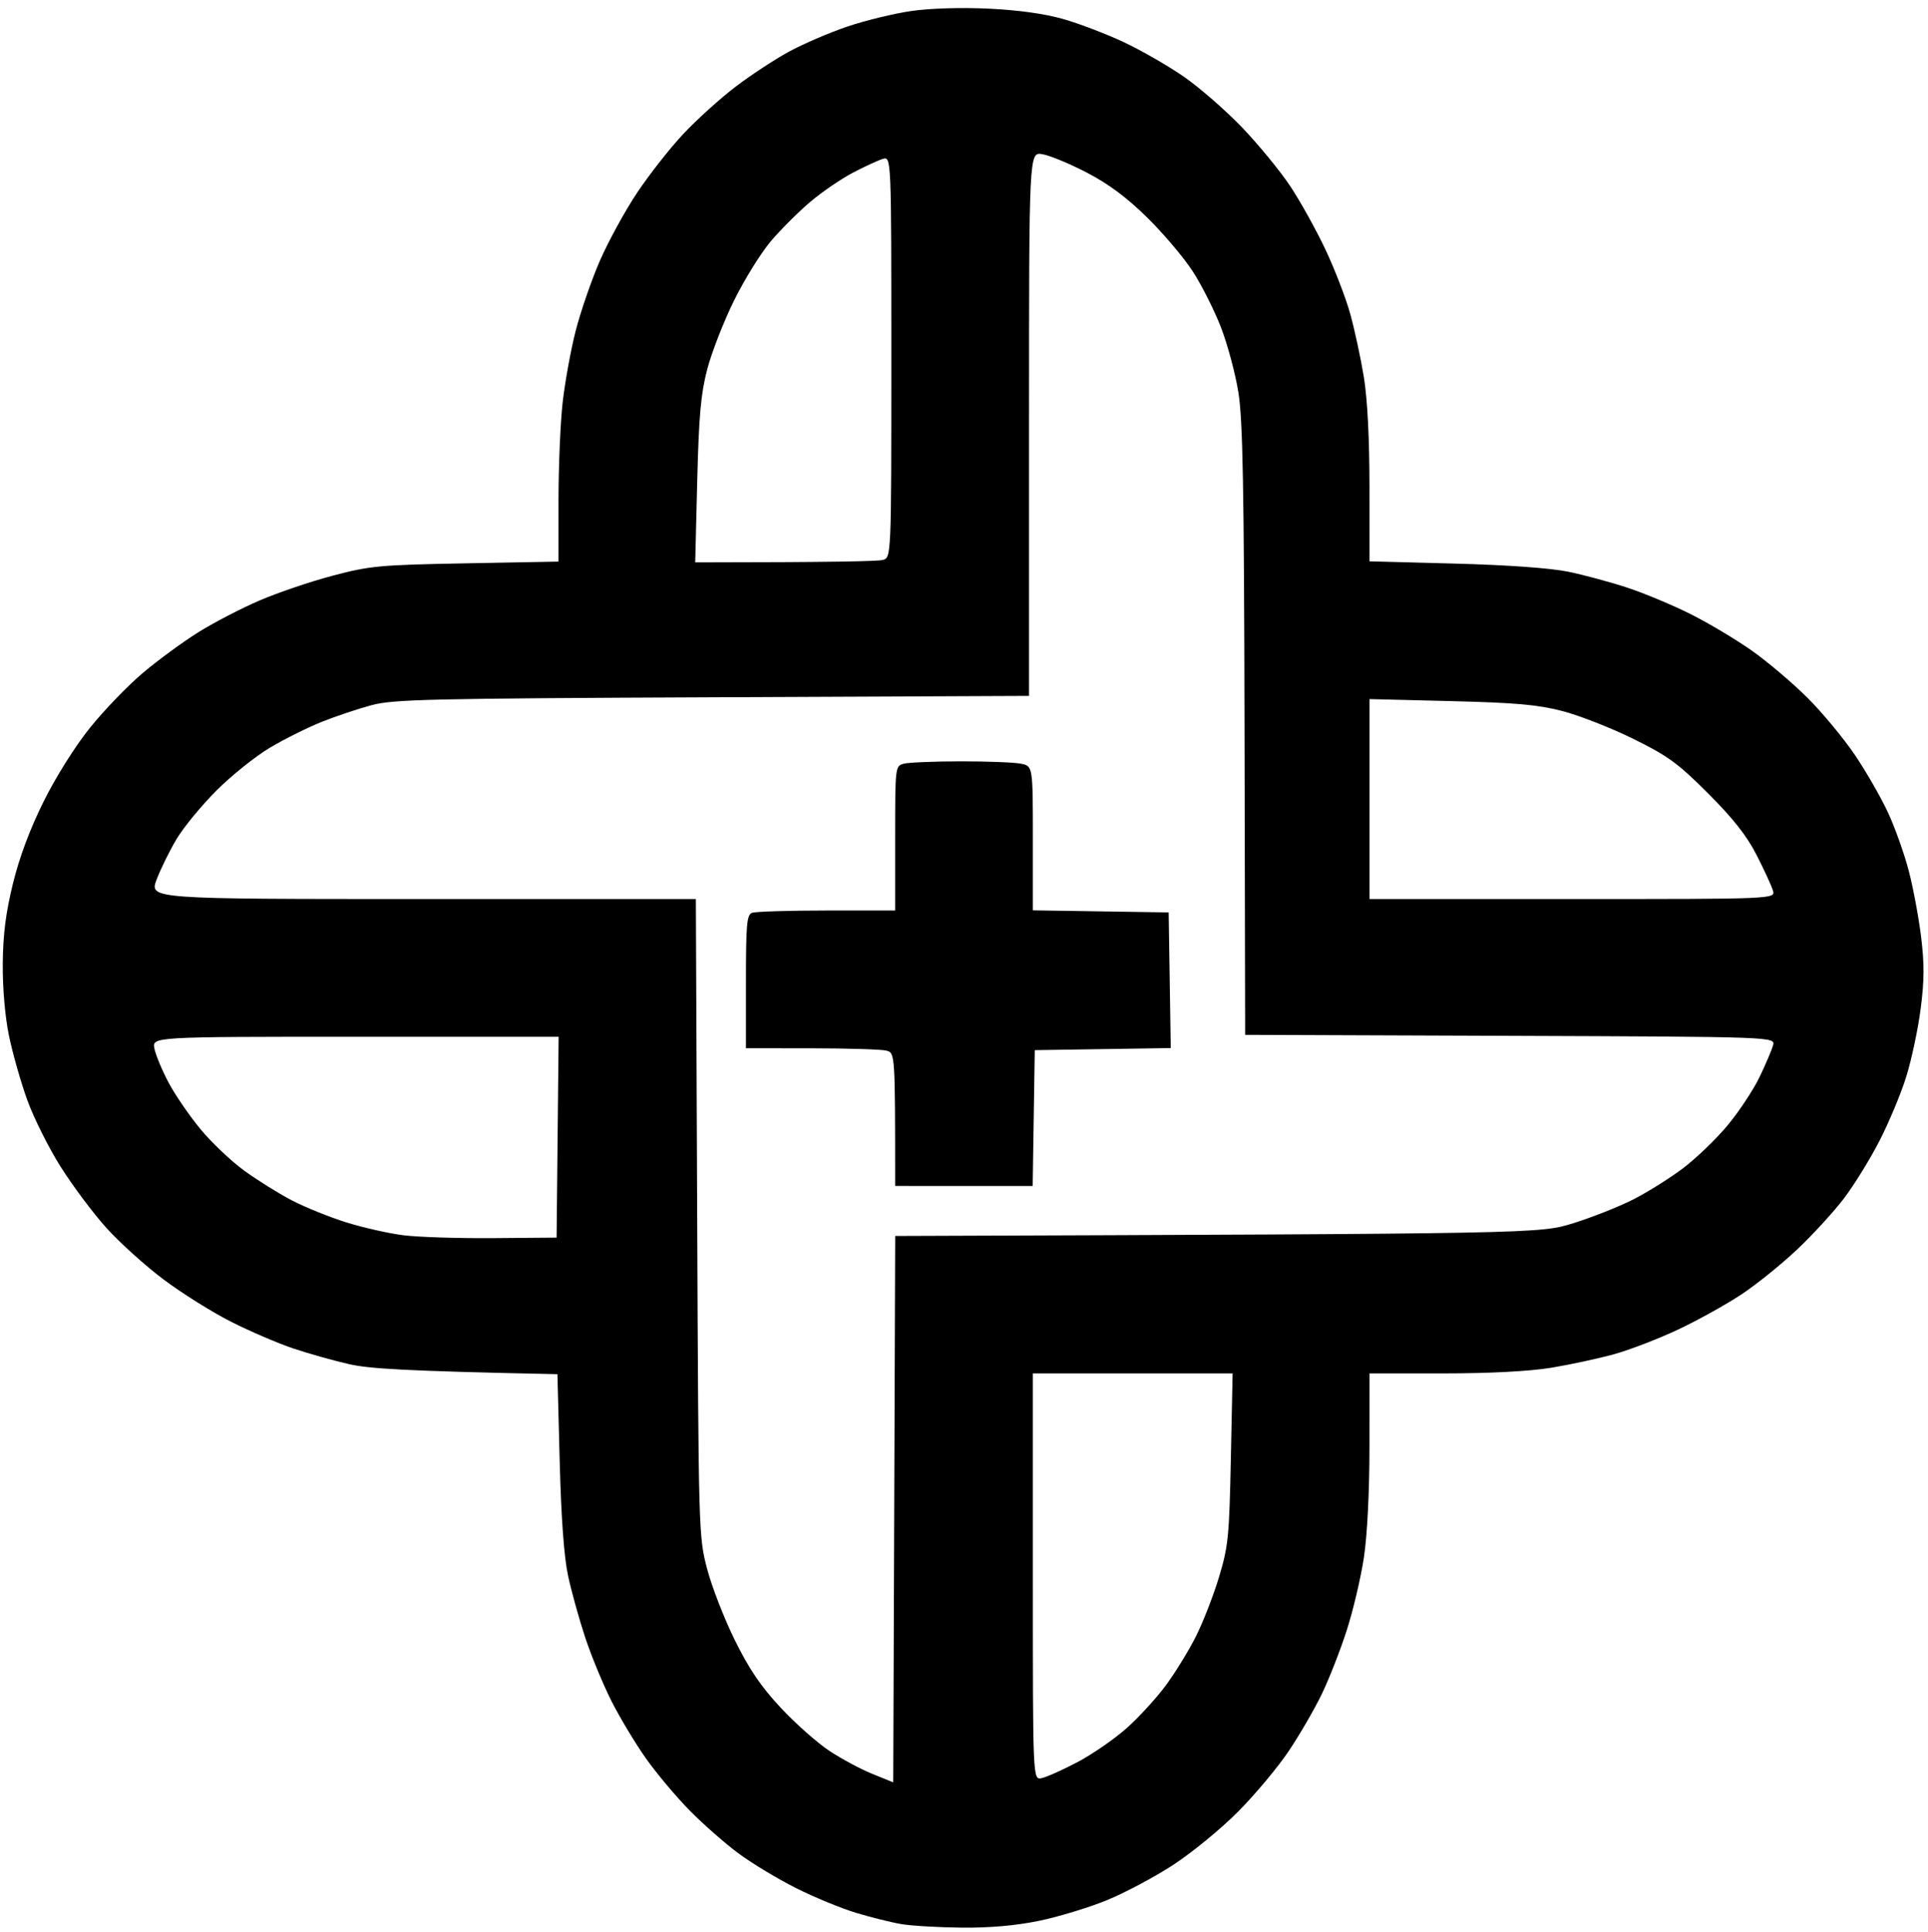 <?xml version="1.0" encoding="UTF-8"?>
<svg data-bbox="0.719 2.108 502.11 501.767" xmlns="http://www.w3.org/2000/svg" viewBox="0 0 504 505" height="505" width="504" data-type="shape">
    <g>
        <path d="M145.719 359.204c-40.576-.837-49.278-1.444-54.538-2.645-4.025-.919-10.55-2.753-14.5-4.075-3.95-1.323-11.231-4.445-16.181-6.939-4.95-2.493-12.932-7.487-17.739-11.098-4.806-3.61-11.556-9.701-15-13.536-3.443-3.834-8.806-11.008-11.916-15.94-3.11-4.933-7.027-12.762-8.705-17.398-1.677-4.635-3.826-12.173-4.774-16.75C1.32 265.774.674 258.367.722 252c.059-7.665.774-13.335 2.65-21 1.689-6.904 4.441-14.268 8.035-21.5 3.198-6.436 8.23-14.437 12.127-19.283 3.663-4.556 9.879-11 13.813-14.321 3.934-3.321 10.438-8.092 14.452-10.601 4.015-2.51 11.215-6.25 16-8.31 4.786-2.062 13.426-4.994 19.201-6.517 9.742-2.57 12.251-2.802 34.75-3.221l24.25-.452v-15.937c0-8.765.483-20.265 1.072-25.555.59-5.29 2.115-13.71 3.389-18.71 1.274-5.001 4.098-13.216 6.276-18.254 2.179-5.04 6.582-13.101 9.785-17.915 3.203-4.815 8.706-11.808 12.228-15.541 3.521-3.734 9.631-9.245 13.576-12.247 3.946-3.002 10.191-7.103 13.88-9.114 3.687-2.011 10.545-4.962 15.238-6.559 4.694-1.596 12.252-3.436 16.795-4.089 4.955-.711 13.063-.956 20.261-.612 7.743.37 14.66 1.338 19.5 2.727 4.125 1.184 11.202 3.887 15.727 6.007 4.526 2.12 11.59 6.177 15.697 9.017 4.108 2.84 10.989 8.836 15.29 13.325 4.302 4.49 9.965 11.393 12.584 15.342 2.62 3.949 6.745 11.374 9.168 16.5 2.423 5.126 5.344 12.695 6.49 16.82 1.148 4.125 2.75 11.55 3.561 16.5.942 5.75 1.476 16.083 1.479 28.613l.004 19.612 22.25.59c13.86.366 25.069 1.17 29.725 2.13 4.112.847 11.087 2.733 15.5 4.19 4.414 1.457 11.85 4.568 16.525 6.914 4.675 2.346 11.875 6.648 16 9.56 4.125 2.912 10.675 8.47 14.556 12.35 3.88 3.88 9.456 10.613 12.39 14.961 2.934 4.348 6.814 11.108 8.623 15.022 1.808 3.915 4.23 10.704 5.38 15.088 1.15 4.383 2.607 12.155 3.237 17.27.89 7.22.864 11.467-.119 19-.696 5.335-2.392 13.3-3.77 17.7-1.377 4.4-4.517 11.916-6.977 16.702-2.46 4.785-6.623 11.535-9.252 15-2.628 3.464-8.107 9.452-12.174 13.306-4.066 3.855-10.625 9.156-14.574 11.78-3.949 2.625-11.374 6.755-16.5 9.178-5.126 2.423-12.695 5.344-16.82 6.49-4.125 1.148-11.55 2.75-16.5 3.561-5.709.936-16.04 1.476-28.25 1.479L358 359l-.006 19.25c-.003 11.663-.575 23.027-1.45 28.834-.795 5.271-2.807 13.821-4.47 19-1.665 5.179-4.585 12.659-6.49 16.622-1.905 3.964-5.816 10.714-8.69 15-2.875 4.287-8.864 11.447-13.31 15.911-4.446 4.465-12.067 10.71-16.935 13.88-4.868 3.168-12.686 7.324-17.373 9.235-4.687 1.911-12.63 4.322-17.649 5.358-6.02 1.242-12.872 1.848-20.127 1.78-6.05-.058-13.178-.47-15.84-.918-2.662-.446-8.038-1.783-11.946-2.97-3.908-1.187-10.955-4.094-15.66-6.46-4.705-2.366-11.411-6.409-14.903-8.983-3.492-2.574-9.263-7.637-12.823-11.251-3.561-3.614-8.733-9.77-11.493-13.68s-6.793-10.617-8.962-14.905c-2.168-4.289-5.245-11.713-6.836-16.5-1.591-4.787-3.623-12.078-4.516-16.203-1.081-4.996-1.82-15.06-2.213-30.148l-.59-22.648Zm88.294-36.129c168.487-.597 168.487-.597 177.275-3.343 4.834-1.51 11.81-4.267 15.5-6.126 3.692-1.859 9.582-5.537 13.089-8.172 3.506-2.636 8.818-7.75 11.803-11.364 2.986-3.613 6.722-9.27 8.303-12.57 1.581-3.3 3.161-7.01 3.511-8.243.636-2.243.636-2.243-68.679-2.5L325.5 270.5l-.164-79.5c-.132-64.193-.444-81.233-1.62-88.5-.8-4.95-2.857-12.6-4.57-17s-5.002-10.925-7.308-14.5c-2.307-3.575-7.65-9.904-11.872-14.064-5.385-5.304-10.122-8.835-15.856-11.818-4.498-2.34-9.738-4.508-11.644-4.817C269 39.738 269 39.738 269 110.82v71.083l-82.75.358c-74.134.32-83.413.535-89.121 2.064-3.504.94-9.354 2.898-13 4.354-3.646 1.456-9.73 4.486-13.518 6.734-3.79 2.247-10.09 7.289-14 11.203-3.911 3.915-8.597 9.6-10.413 12.636-1.817 3.034-4.177 7.819-5.246 10.632C39.008 235 39.008 235 110.456 235h71.448l.35 83.25c.344 82.2.377 83.357 2.568 91.75 1.22 4.675 4.494 13.103 7.274 18.73 3.751 7.591 6.846 12.147 12 17.666 3.82 4.09 9.513 9.141 12.651 11.224s8.19 4.797 11.23 6.032l5.523 2.245.257-71.41.256-71.412ZM322.217 359H270v53.117c0 53.116 0 53.116 2.25 52.686 1.237-.237 5.446-2.11 9.352-4.163 3.906-2.053 9.724-6.069 12.927-8.924 3.204-2.856 7.82-7.897 10.257-11.204 2.437-3.307 5.954-9.032 7.816-12.724 1.862-3.691 4.58-10.666 6.042-15.5 2.444-8.085 2.693-10.567 3.115-31.038l.458-22.25ZM145.5 323.5l.533-52.5H92.892c-53.142 0-53.142 0-52.522 3.101.341 1.706 2.018 5.723 3.726 8.928 1.708 3.204 5.458 8.671 8.334 12.148 2.876 3.478 8.016 8.348 11.421 10.823 3.406 2.475 8.995 5.964 12.42 7.753 3.426 1.79 9.829 4.38 14.229 5.758 4.4 1.377 11.15 2.898 15 3.381 3.85.483 14.425.817 23.5.743l16.5-.135ZM234 310c0-34.565-.026-34.774-2.25-35.37-1.237-.331-10.013-.609-19.5-.616L195 274v-17.393c0-14.938.223-17.479 1.582-18 .87-.334 9.645-.607 19.5-.607H234v-18.883c0-18.738.017-18.888 2.25-19.487 1.237-.331 7.931-.609 14.875-.616 6.944-.008 14.031.267 15.75.611 3.125.625 3.125.625 3.125 19.477v18.852l17.75.273 17.75.273.273 17.727.273 17.727-17.773.273-17.773.273-.273 17.75-.273 17.75H234Zm124-127.264V235h53.067c53.068 0 53.068 0 52.386-2.25-.375-1.237-2.29-5.4-4.256-9.25-2.566-5.026-6.142-9.568-12.68-16.109-7.89-7.891-10.505-9.798-19.563-14.263-5.75-2.835-14.054-6.095-18.454-7.245-6.438-1.682-12.148-2.194-29.25-2.619l-21.25-.528ZM181.736 147c36.242-.021 47.777-.299 49.014-.63 2.25-.603 2.25-.603 2.25-53.054 0-52.45 0-52.45-2.25-51.77-1.237.375-4.786 2.015-7.887 3.646-3.1 1.631-8.108 5.068-11.129 7.637-3.02 2.569-7.604 7.146-10.184 10.171-2.58 3.025-6.915 10-9.634 15.5-2.718 5.5-5.883 13.6-7.033 18-1.682 6.438-2.194 12.148-2.619 29.25l-.528 21.25Z" fill-rule="evenodd"/>
    </g>
</svg>

